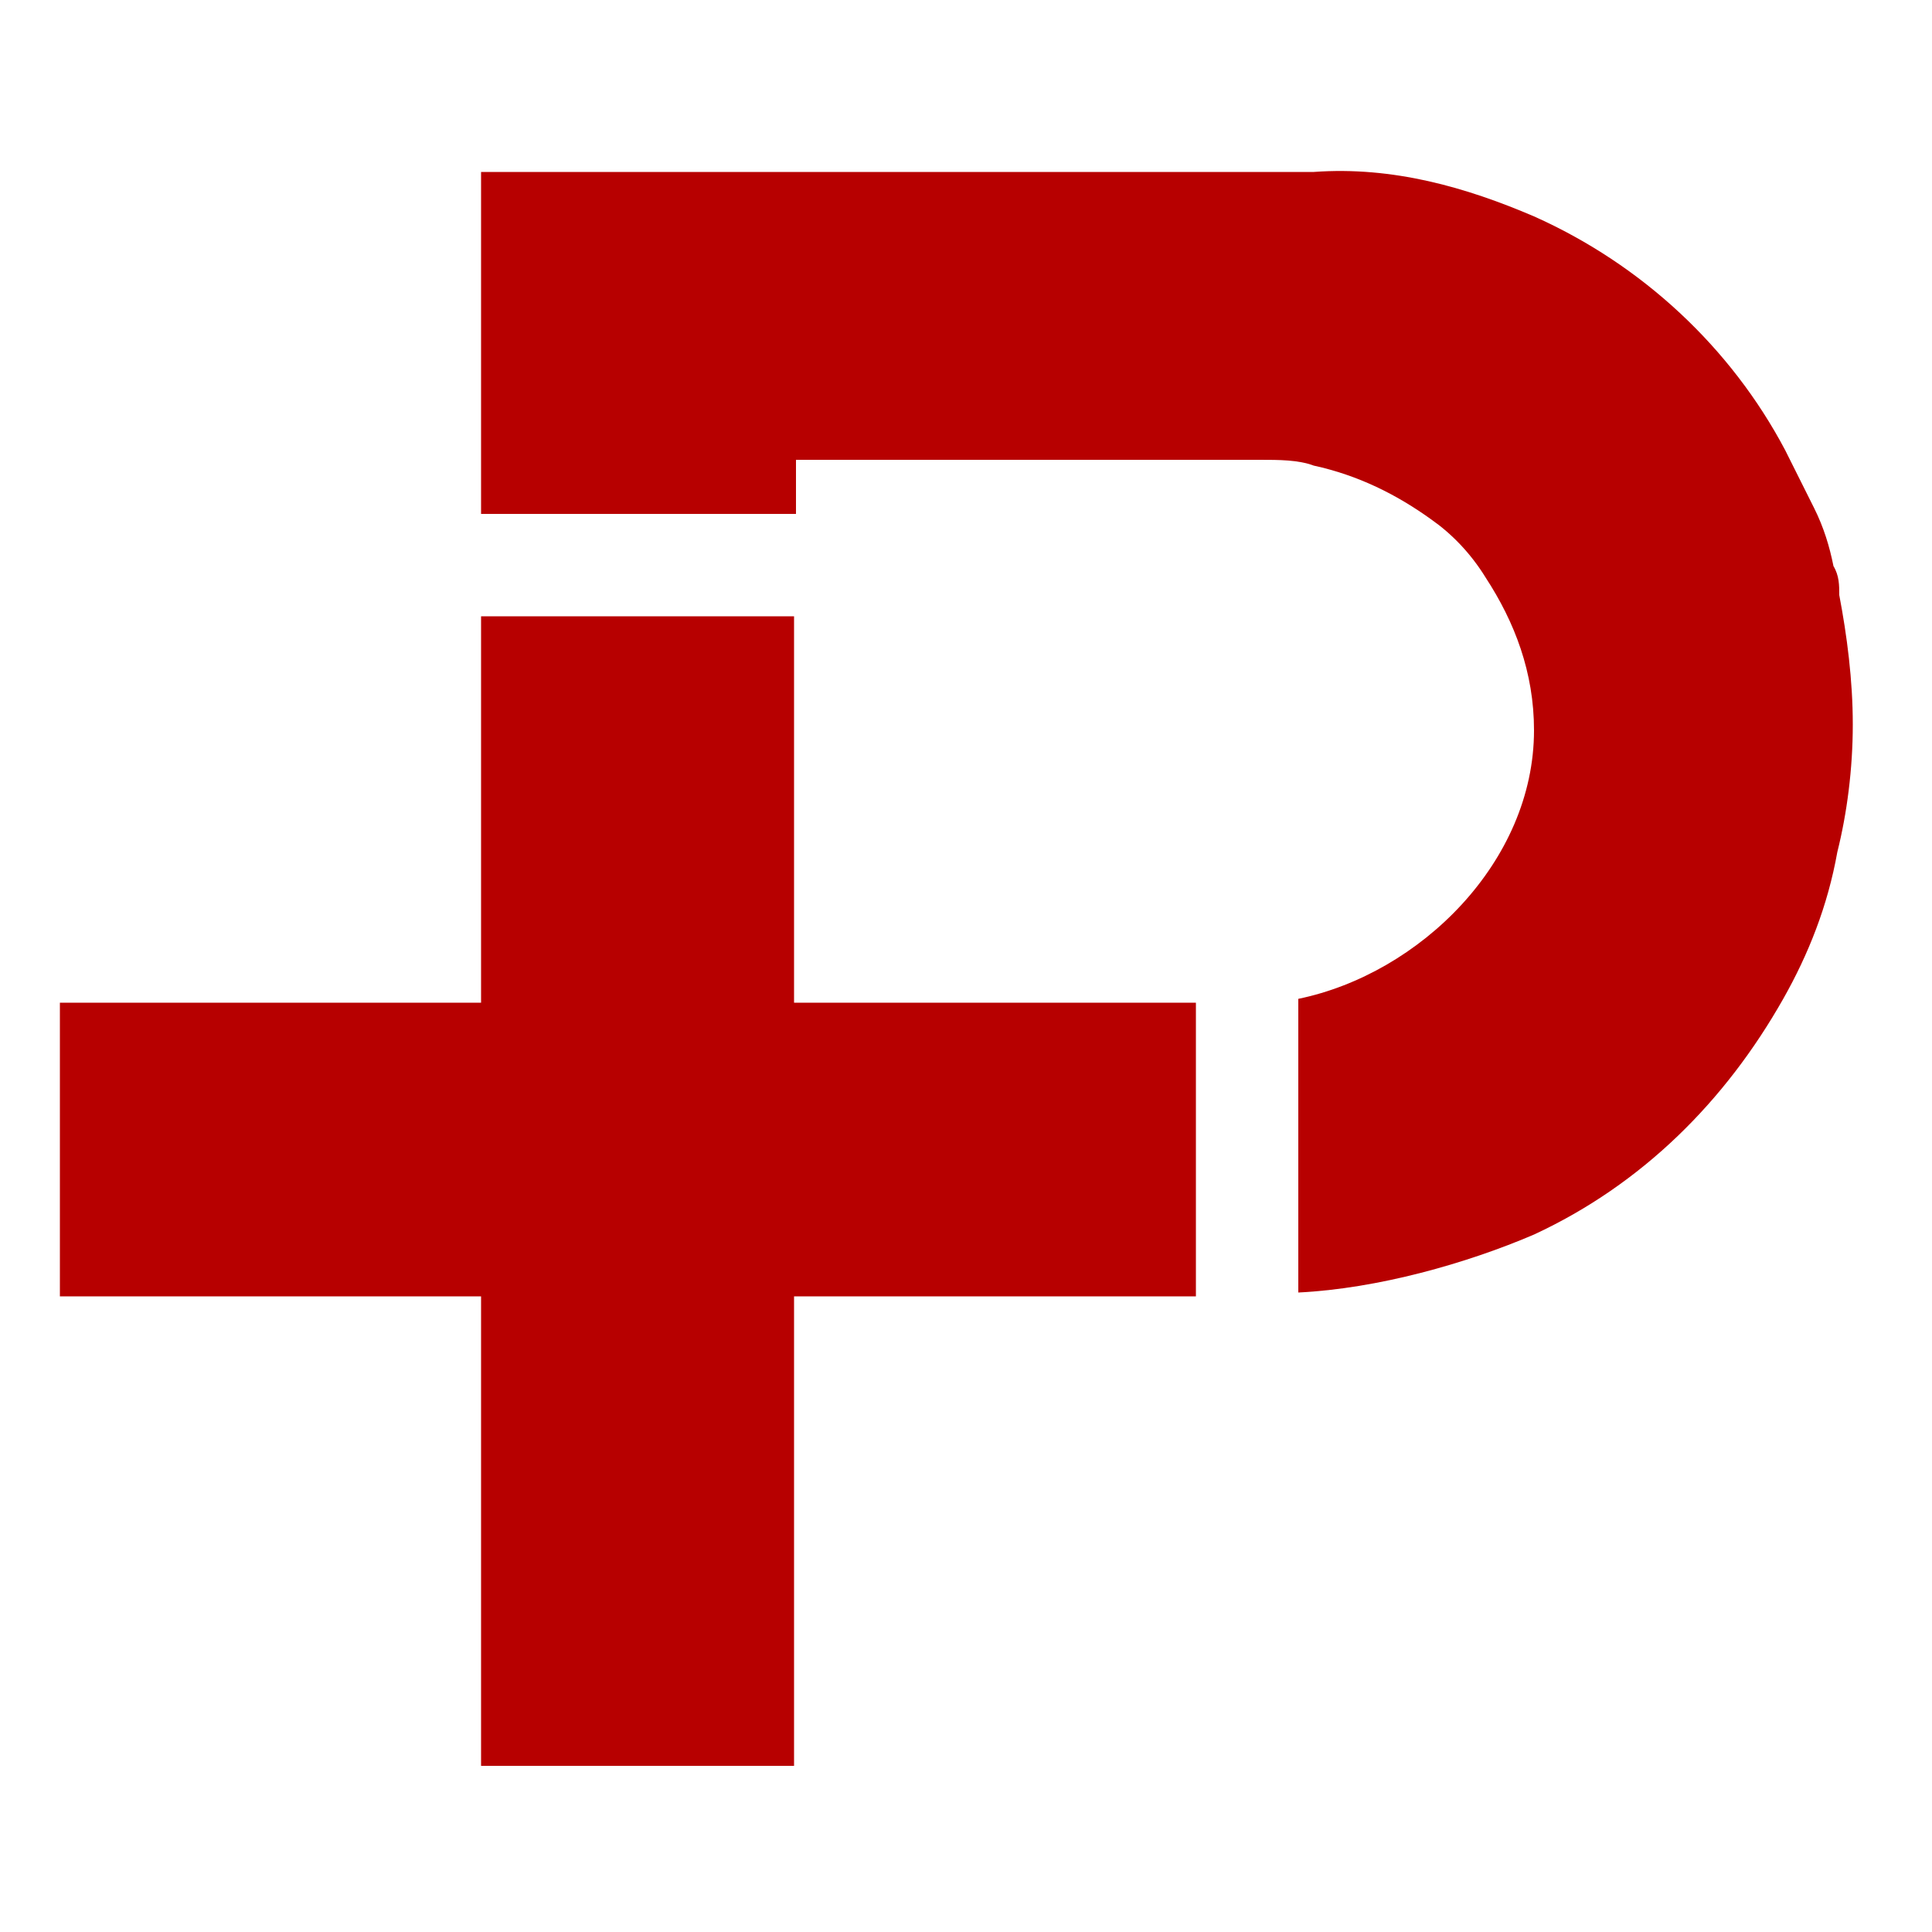 <?xml version="1.0" encoding="utf-8"?>
<!-- Generator: Adobe Illustrator 23.0.0, SVG Export Plug-In . SVG Version: 6.00 Build 0)  -->
<svg version="1.1" id="katman_1" xmlns="http://www.w3.org/2000/svg" xmlns:xlink="http://www.w3.org/1999/xlink" x="0px" y="0px"
	 viewBox="0 0 100 100" style="enable-background:new 0 0 100 100;" xml:space="preserve">
<style type="text/css">
	.st0{fill:#B70000;}
</style>
<polygon class="st0" points="61.9,51.9 61.9,67.1 41.1,67.1 41.1,91.4 24.9,91.4 24.9,67.1 3.1,67.1 3.1,51.9 24.9,51.9 24.9,31.9 
	41.1,31.9 41.1,51.9 "/>
<path class="st0" d="M95.9,37.5c0,2.3-0.3,4.6-0.8,6.6c-0.5,2.8-1.5,5.3-2.8,7.6c-3,5.3-7.3,9.6-12.9,12.2c-3.5,1.5-8.1,2.8-12.2,3
	V51.7c6.3-1.3,12.2-7.1,12.2-13.9c0-3-1-5.6-2.5-7.9c-0.8-1.3-1.8-2.3-2.8-3c-1.8-1.3-3.8-2.3-6.1-2.8c-0.8-0.3-1.8-0.3-2.8-0.3
	H41.2v2.8H24.9V8.9H67c0.5,0,0.8,0,1,0c4.1-0.3,7.9,0.8,11.4,2.3C85,13.7,89.6,18,92.4,23.3c0.5,1,1,2,1.5,3c0.5,1,0.8,2,1,3
	c0.3,0.5,0.3,1,0.3,1.5C95.6,32.9,95.9,35.2,95.9,37.5z"/>
</svg>

